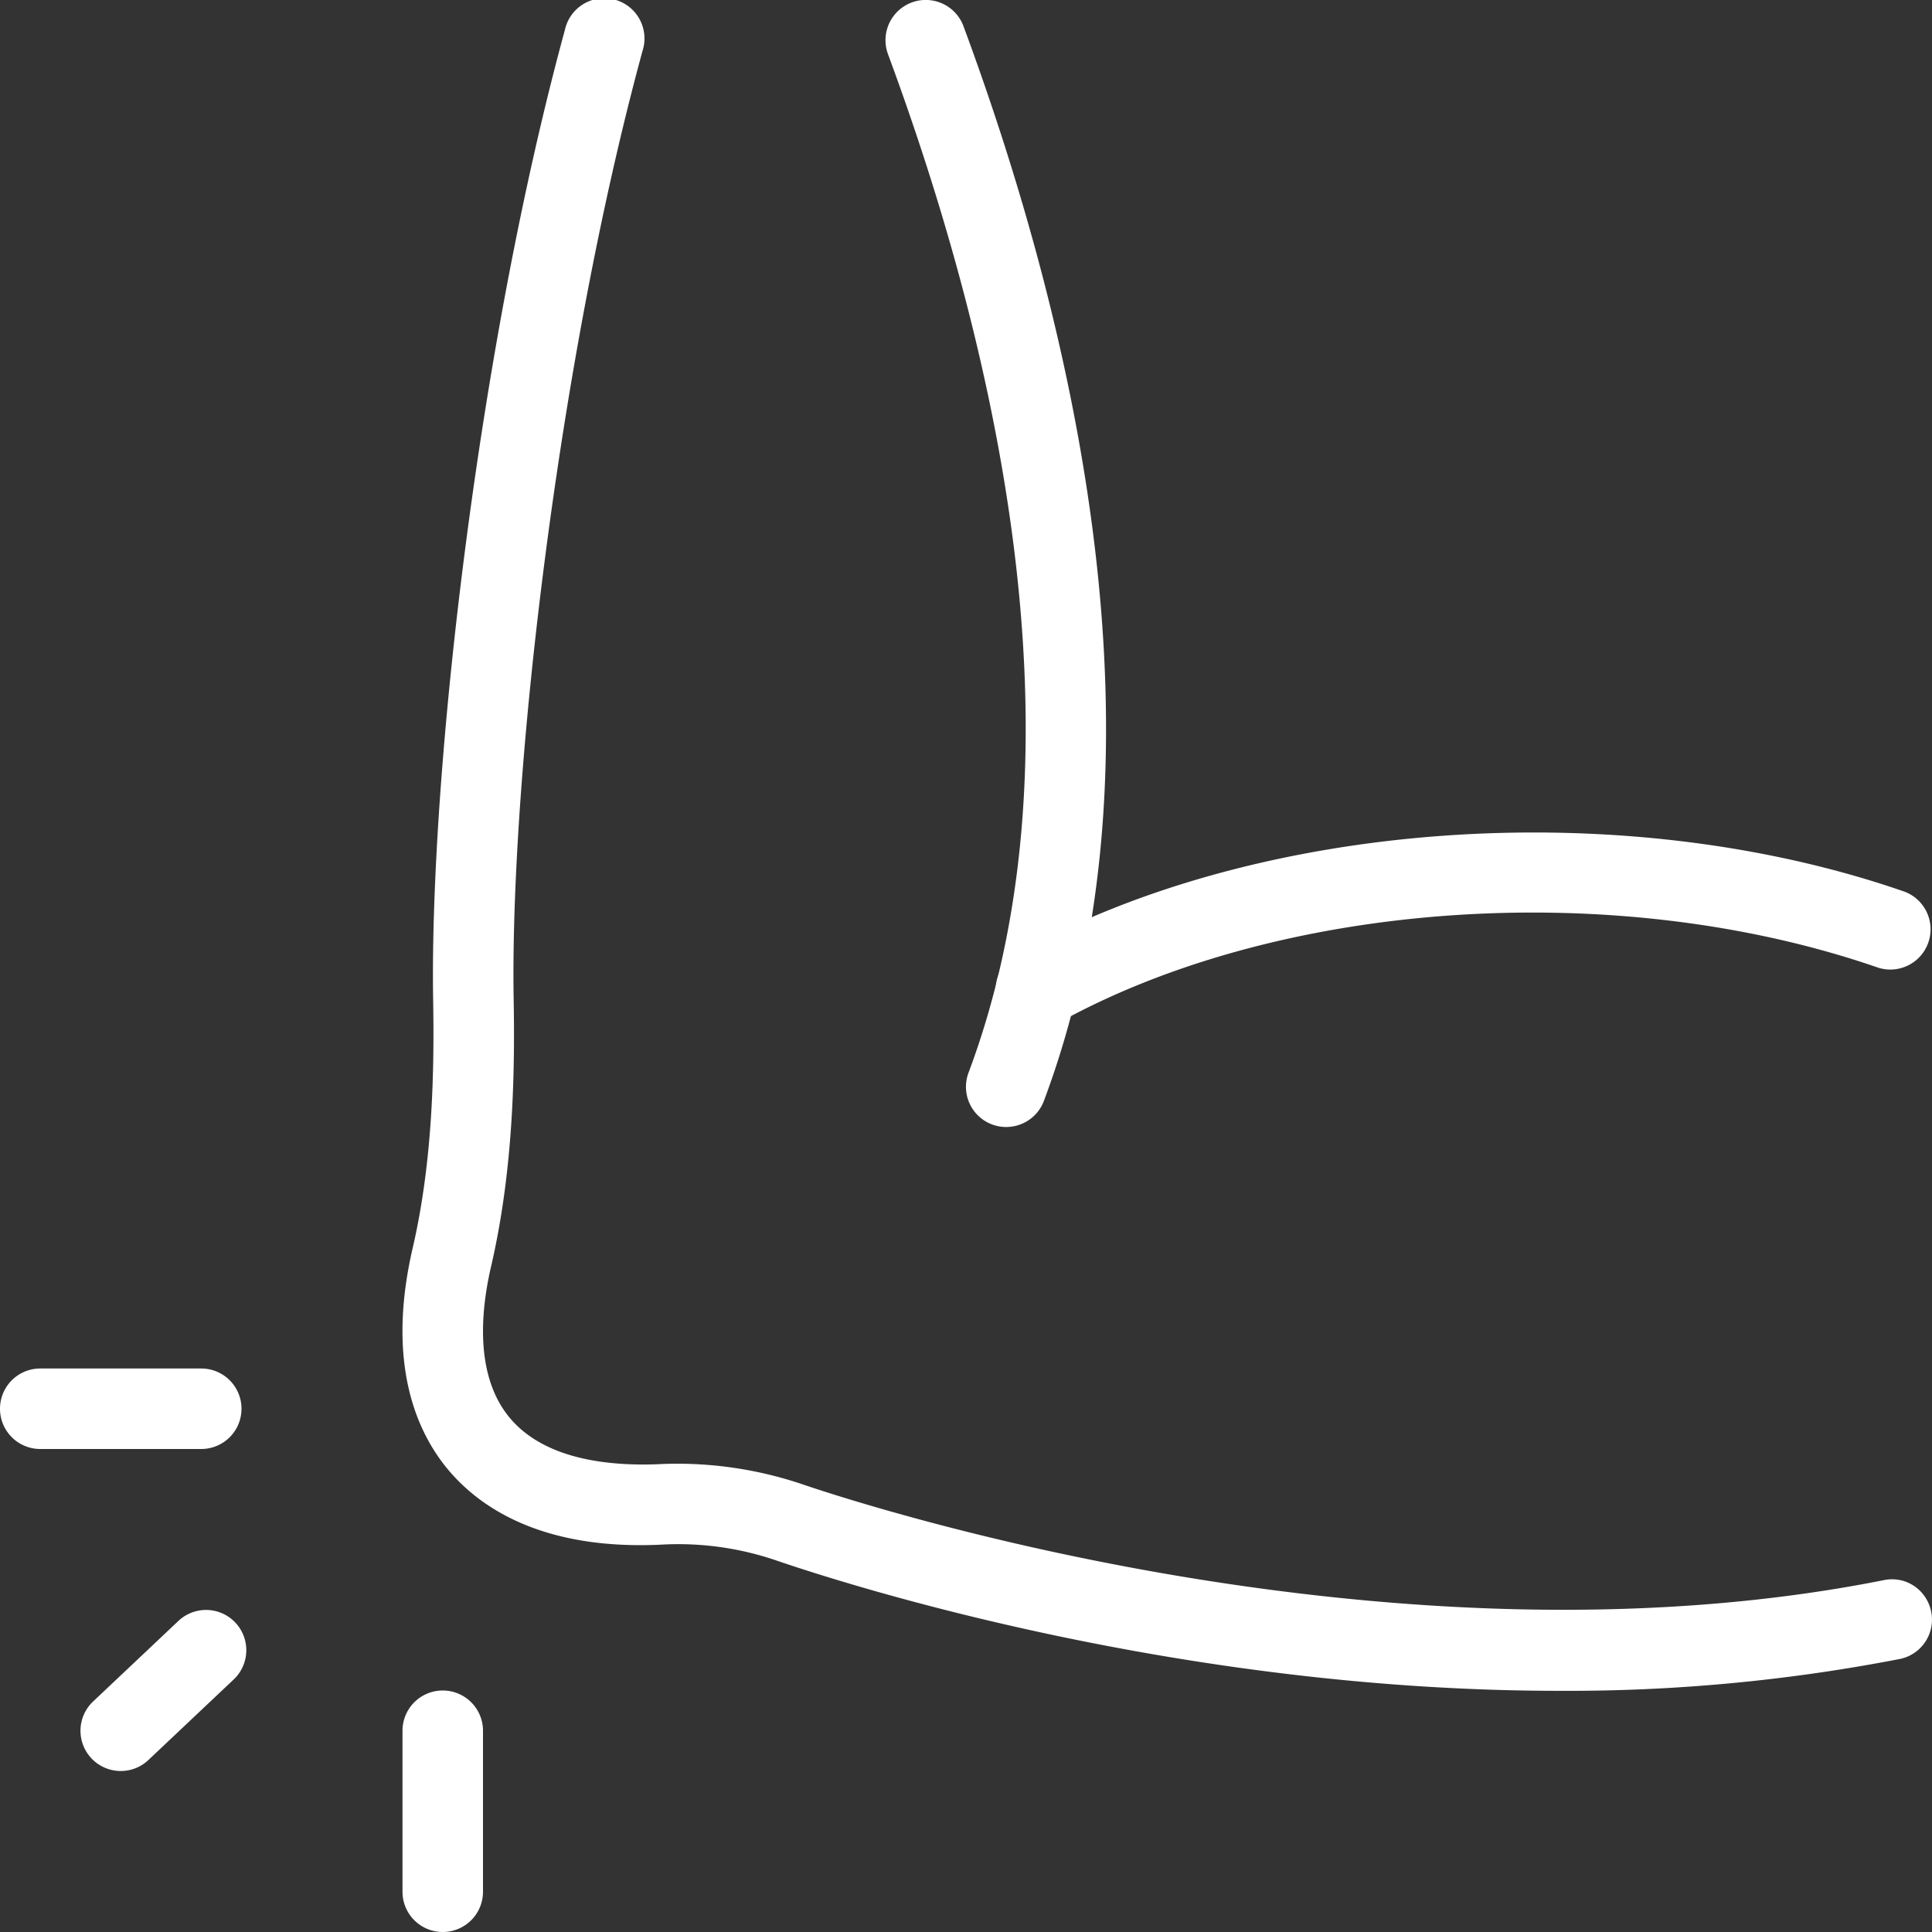<?xml version="1.0" encoding="UTF-8"?> <svg xmlns="http://www.w3.org/2000/svg" xmlns:xlink="http://www.w3.org/1999/xlink" version="1.1" width="512" height="512" x="0" y="0" viewBox="0 0 24 24" style="enable-background:new 0 0 512 512" xml:space="preserve" class=""><rect x="0" y="0" width="24" height="24" fill="#333333" stroke="none"/><g><path d="M12.5 14a.499.499 0 0 1-.468-.676c1.53-4.082.3-9.132-1.001-12.651a.5.5 0 1 1 .938-.347c1.36 3.678 2.638 8.979.999 13.349A.5.5 0 0 1 12.5 14z" fill="#FFFFFF" opacity="1" data-original="#000000" class=""></path><path d="M12.87 12.79a.5.5 0 0 1-.245-.936c2.99-1.675 7.53-1.996 11.038-.776a.5.5 0 0 1-.328.944c-3.259-1.13-7.462-.842-10.222.704a.483.483 0 0 1-.243.064z" fill="#FFFFFF" opacity="1" data-original="#000000" class=""></path><path d="M19.372 21.004c-4.688 0-8.778-1.294-9.733-1.621a3.767 3.767 0 0 0-1.441-.194c-1.487.066-2.254-.478-2.637-.939-.38-.458-.765-1.303-.438-2.731.259-1.11.273-2.26.257-3.139-.039-2.81.563-8.07 1.638-12.011a.5.5 0 1 1 .964.262C6.931 4.488 6.342 9.625 6.38 12.363c.018.934.001 2.165-.282 3.38-.13.566-.195 1.352.232 1.867.433.521 1.227.6 1.82.58a4.853 4.853 0 0 1 1.811.246c.732.25 7.333 2.408 13.441 1.193.275-.057.534.122.588.393s-.122.534-.393.587a21.622 21.622 0 0 1-4.225.395zM1.5 22a.5.5 0 0 1-.343-.864l1.059-1a.5.5 0 1 1 .687.727l-1.059 1A.498.498 0 0 1 1.5 22zM5.5 24a.5.5 0 0 1-.5-.5v-2a.5.5 0 0 1 1 0v2a.5.5 0 0 1-.5.5zM2.5 18h-2a.5.5 0 0 1 0-1h2a.5.5 0 0 1 0 1z" fill="#FFFFFF" opacity="1" data-original="#000000" class=""></path></g></svg> 
